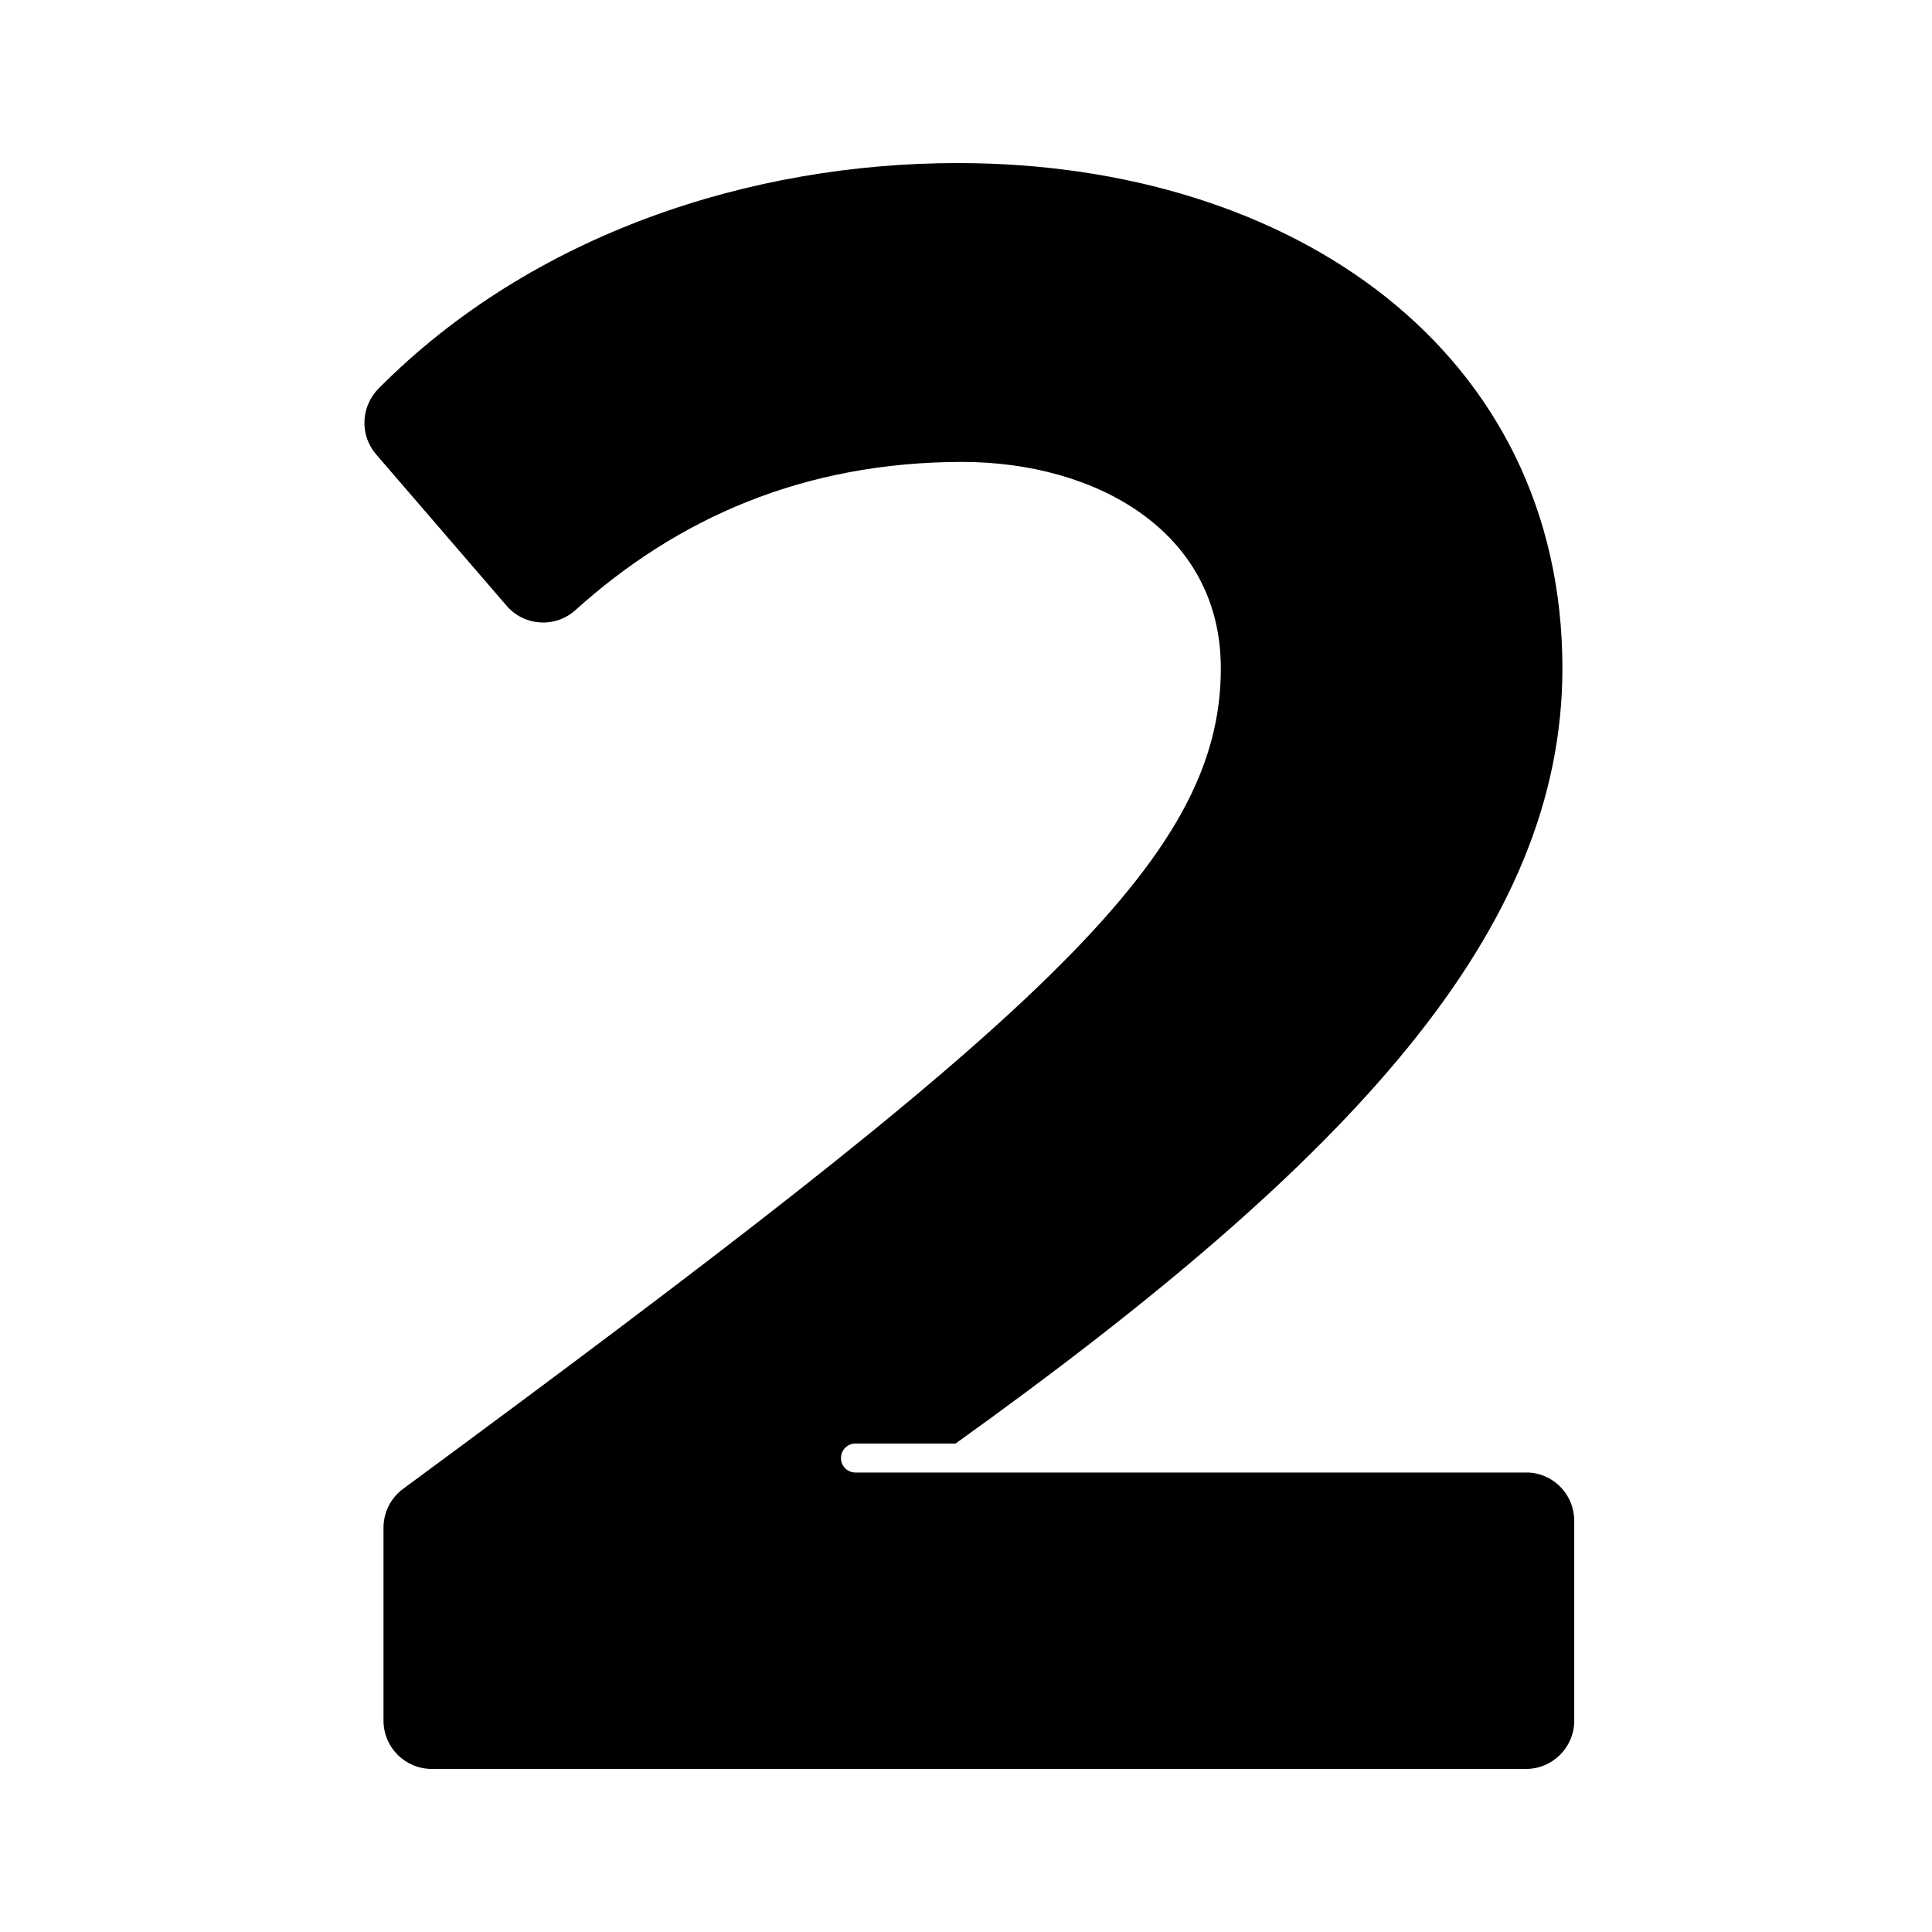 <?xml version="1.0" encoding="UTF-8"?>
<svg id="Icon_01_512x512px" data-name="Icon 01 512x512px" xmlns="http://www.w3.org/2000/svg" viewBox="0 0 400 400">
  <path d="M316.58,304.87h-139.47c-1.65,0-3-1.34-3-3s1.35-3,3-3h20.73c82.42-59.07,125.64-106.34,125.64-160.51,0-65.32-55.5-104.6-125.23-104.6-42.74,0-88.05,14.61-119.85,46.66-3.7,3.73-3.97,9.65-.54,13.64l27.03,31.36c3.66,4.25,10.1,4.65,14.26.89,20.97-18.93,47.2-30.67,80.08-30.67,27.5,0,53.53,14.24,53.53,42.72,0,39.86-38.49,73.47-169.29,169.88-2.56,1.88-4.07,4.87-4.07,8.05v39.95c0,5.52,4.47,10,10,10h226.53c5.53,0,10-4.48,10-10v-41.39c0-5.3-4.13-9.65-9.35-9.98Z"/>
</svg>